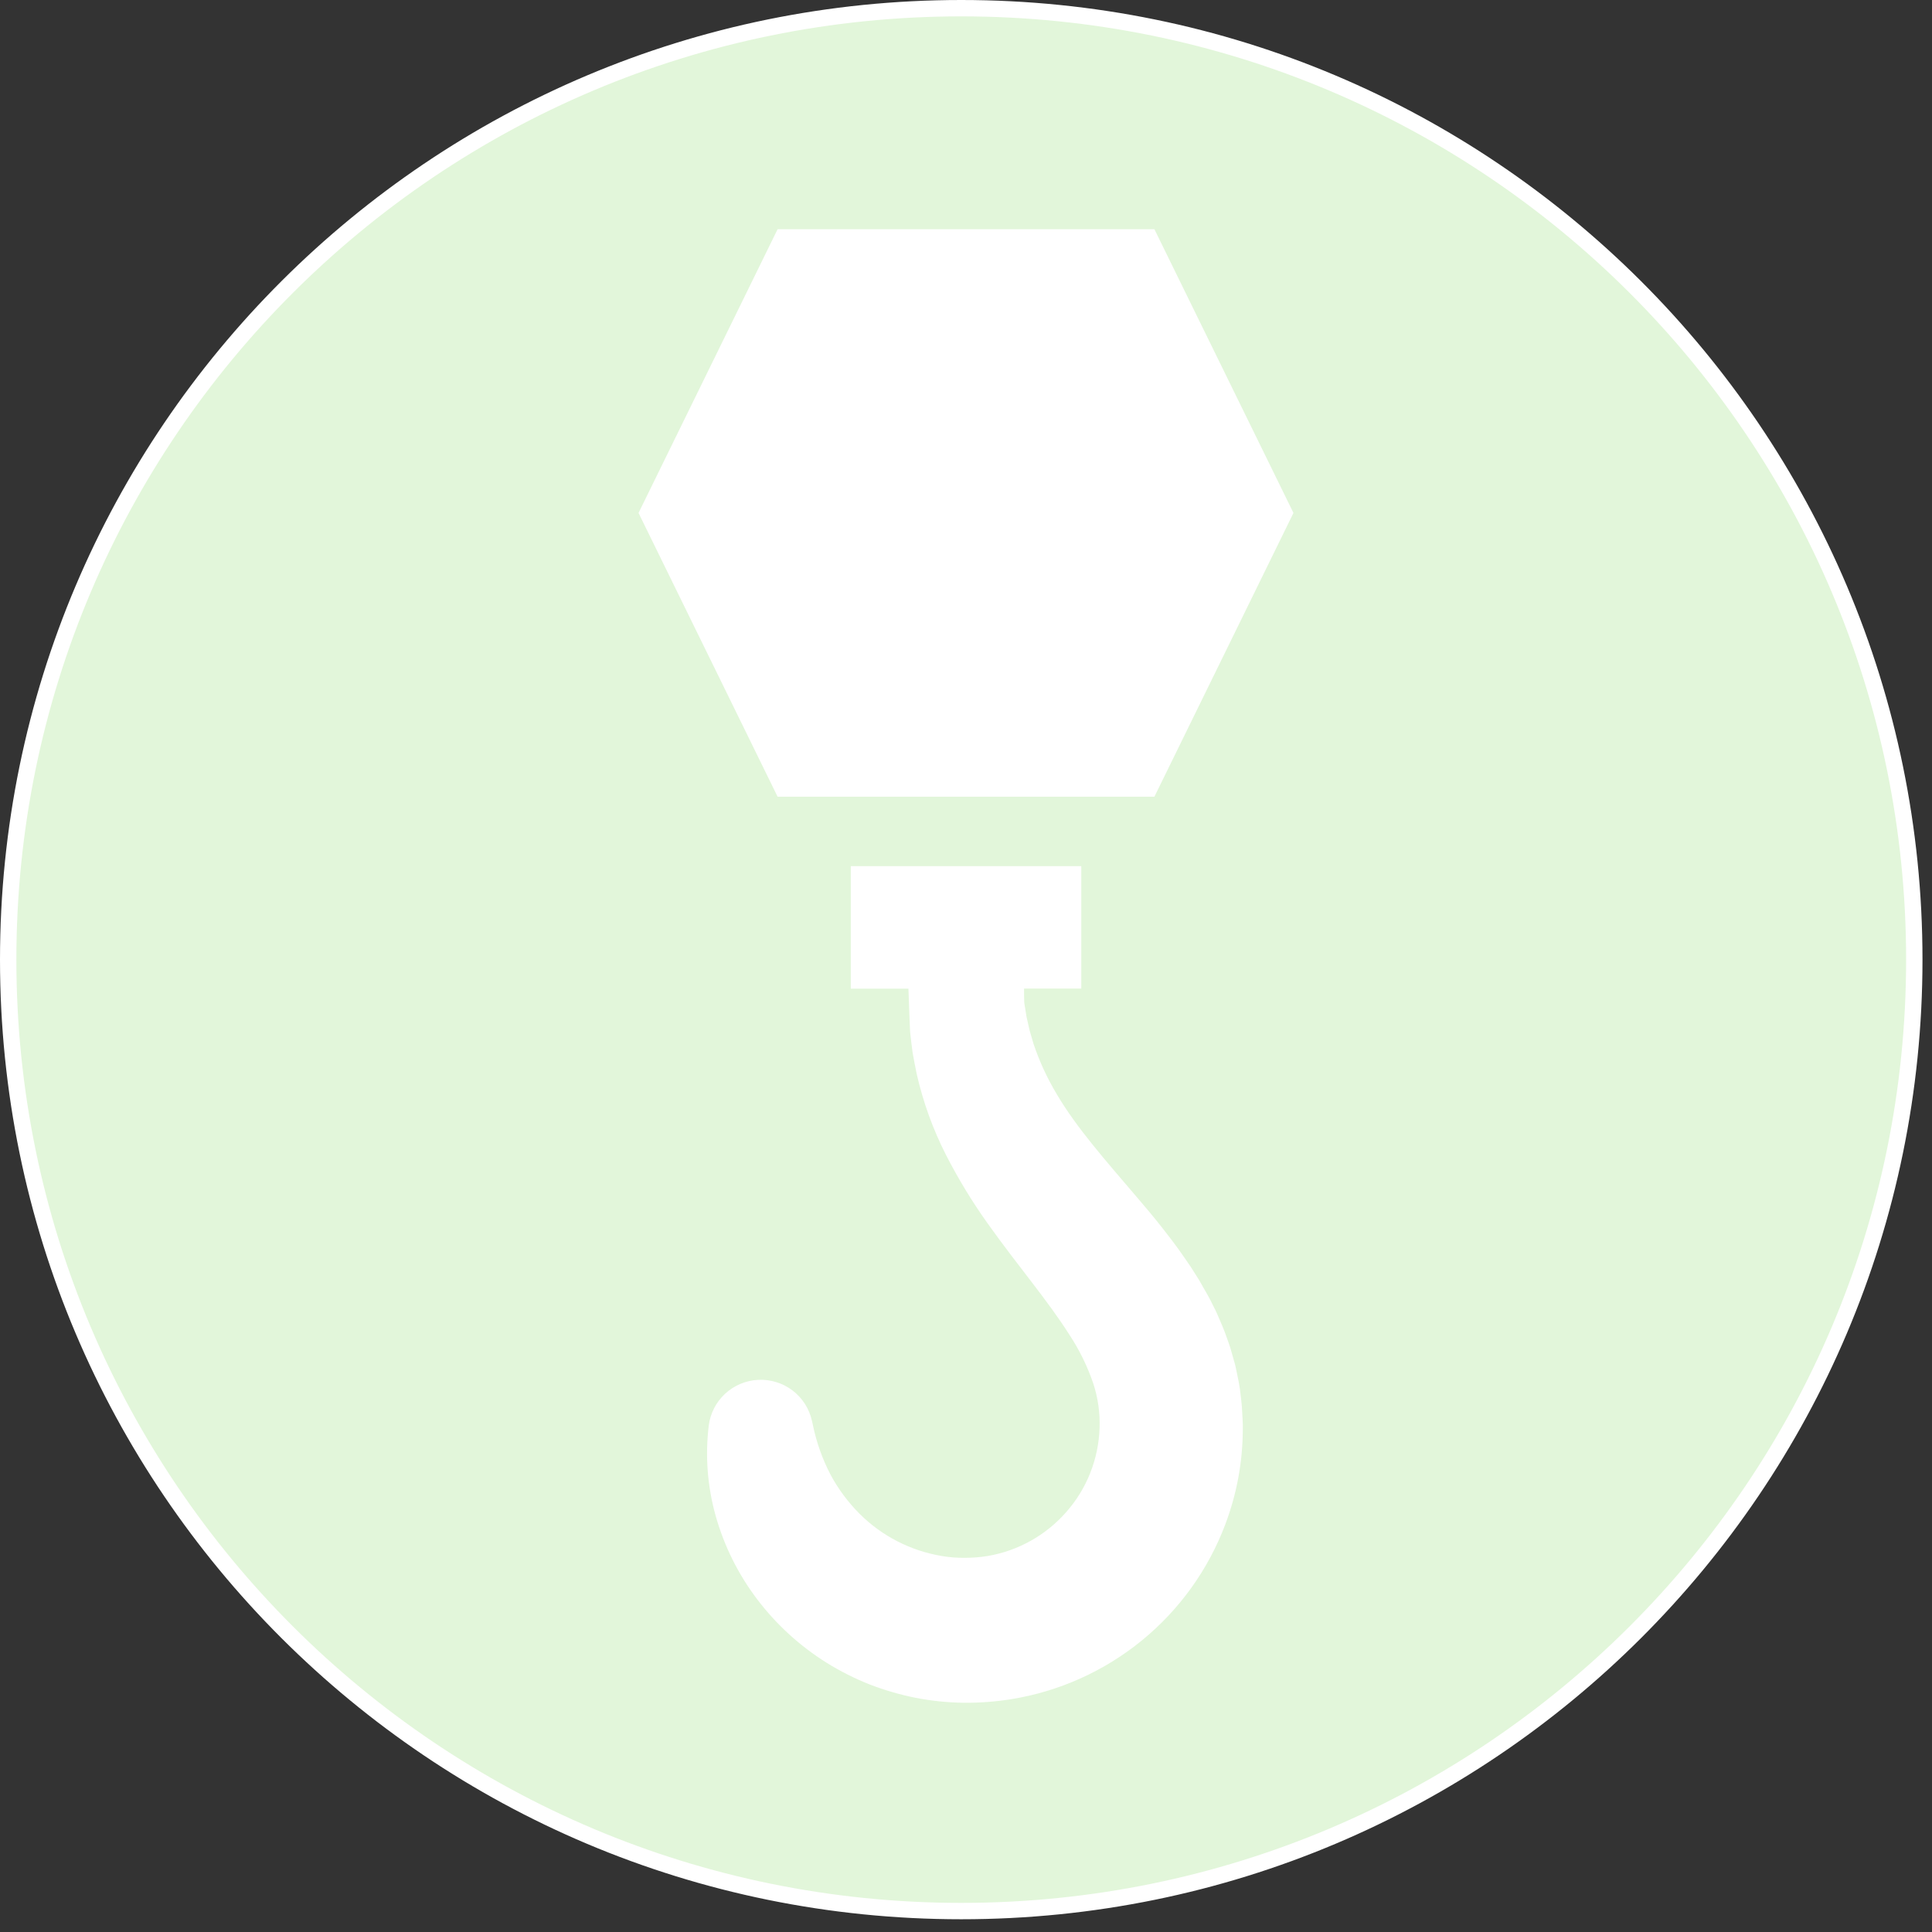 <svg width="118" height="118" viewBox="0 0 118 118" fill="none" xmlns="http://www.w3.org/2000/svg">
<rect x="0" y="0" width="118" height="118" fill="#333333" stroke="none"/>
<path d="M116.919 58.611C116.919 90.704 90.859 116.722 58.71 116.722C26.561 116.722 0.5 90.704 0.5 58.611C0.5 26.518 26.561 0.5 58.71 0.5C90.859 0.5 116.919 26.518 116.919 58.611Z" fill="#E2F6DA" stroke="white"/>
<g clip-path="url(#clip0_2874_26029)">
<path d="M75.849 85.907C75.834 85.662 75.795 85.418 75.769 85.171C75.742 84.925 75.713 84.682 75.664 84.44L75.517 83.717C75.49 83.597 75.466 83.475 75.438 83.357L75.339 83.005L75.138 82.302C75.065 82.073 74.98 81.849 74.901 81.623C74.742 81.164 74.552 80.742 74.365 80.31C74.275 80.09 74.166 79.894 74.066 79.688C73.966 79.481 73.862 79.275 73.749 79.078L73.417 78.499L73.254 78.21L73.081 77.935L72.733 77.385C72.615 77.207 72.495 77.037 72.375 76.863C71.9 76.163 71.407 75.527 70.916 74.903C70.425 74.28 69.936 73.703 69.457 73.143C67.538 70.891 65.783 68.919 64.567 66.868C63.97 65.88 63.484 64.829 63.118 63.736L62.883 62.924L62.695 62.095L62.559 61.247C62.546 61.089 62.546 60.734 62.546 60.379H66.041V52.902H51.964V60.385H55.484C55.519 61.388 55.568 62.711 55.584 62.998C55.627 63.434 55.684 63.871 55.742 64.31C55.822 64.744 55.901 65.179 55.993 65.611C56.382 67.316 56.979 68.966 57.771 70.525C58.518 71.987 59.373 73.393 60.327 74.73C61.239 76.009 62.158 77.194 63.02 78.317C63.881 79.44 64.676 80.509 65.322 81.533C65.924 82.447 66.408 83.433 66.763 84.467C67.059 85.357 67.193 86.292 67.158 87.229C67.126 88.169 66.932 89.097 66.585 89.971C66.239 90.843 65.744 91.648 65.123 92.351C63.881 93.769 62.187 94.717 60.326 95.035C59.862 95.11 59.392 95.147 58.922 95.147C58.452 95.152 57.983 95.114 57.519 95.035C55.62 94.719 53.868 93.82 52.507 92.463C51.797 91.754 51.195 90.944 50.722 90.06C50.232 89.117 49.873 88.112 49.656 87.072L49.59 86.774C49.426 86.039 49.008 85.386 48.409 84.928C47.809 84.472 47.067 84.24 46.313 84.276C45.559 84.312 44.842 84.612 44.288 85.124C43.735 85.635 43.38 86.326 43.288 87.072C43.064 88.921 43.208 90.795 43.712 92.588C44.229 94.424 45.086 96.148 46.239 97.67C47.408 99.215 48.851 100.533 50.495 101.561C51.326 102.077 52.201 102.517 53.11 102.878C54.026 103.232 54.971 103.507 55.934 103.699C56.892 103.884 57.865 103.984 58.842 103.999C59.823 104.008 60.803 103.935 61.772 103.779C64.699 103.304 67.449 102.066 69.743 100.192C72.037 98.317 73.794 95.872 74.837 93.104C75.53 91.271 75.892 89.331 75.905 87.372C75.913 87.131 75.905 86.886 75.891 86.64L75.849 85.907Z" fill="white"/>
<path d="M70.507 48.66L79 31.329L70.507 14H47.493L39 31.329L47.493 48.66H70.507Z" fill="white"/>
</g>
<defs>
<clipPath id="clip0_2874_26029">
<rect width="40" height="90" fill="white" transform="translate(39 14)"/>
</clipPath>
</defs>
</svg>

